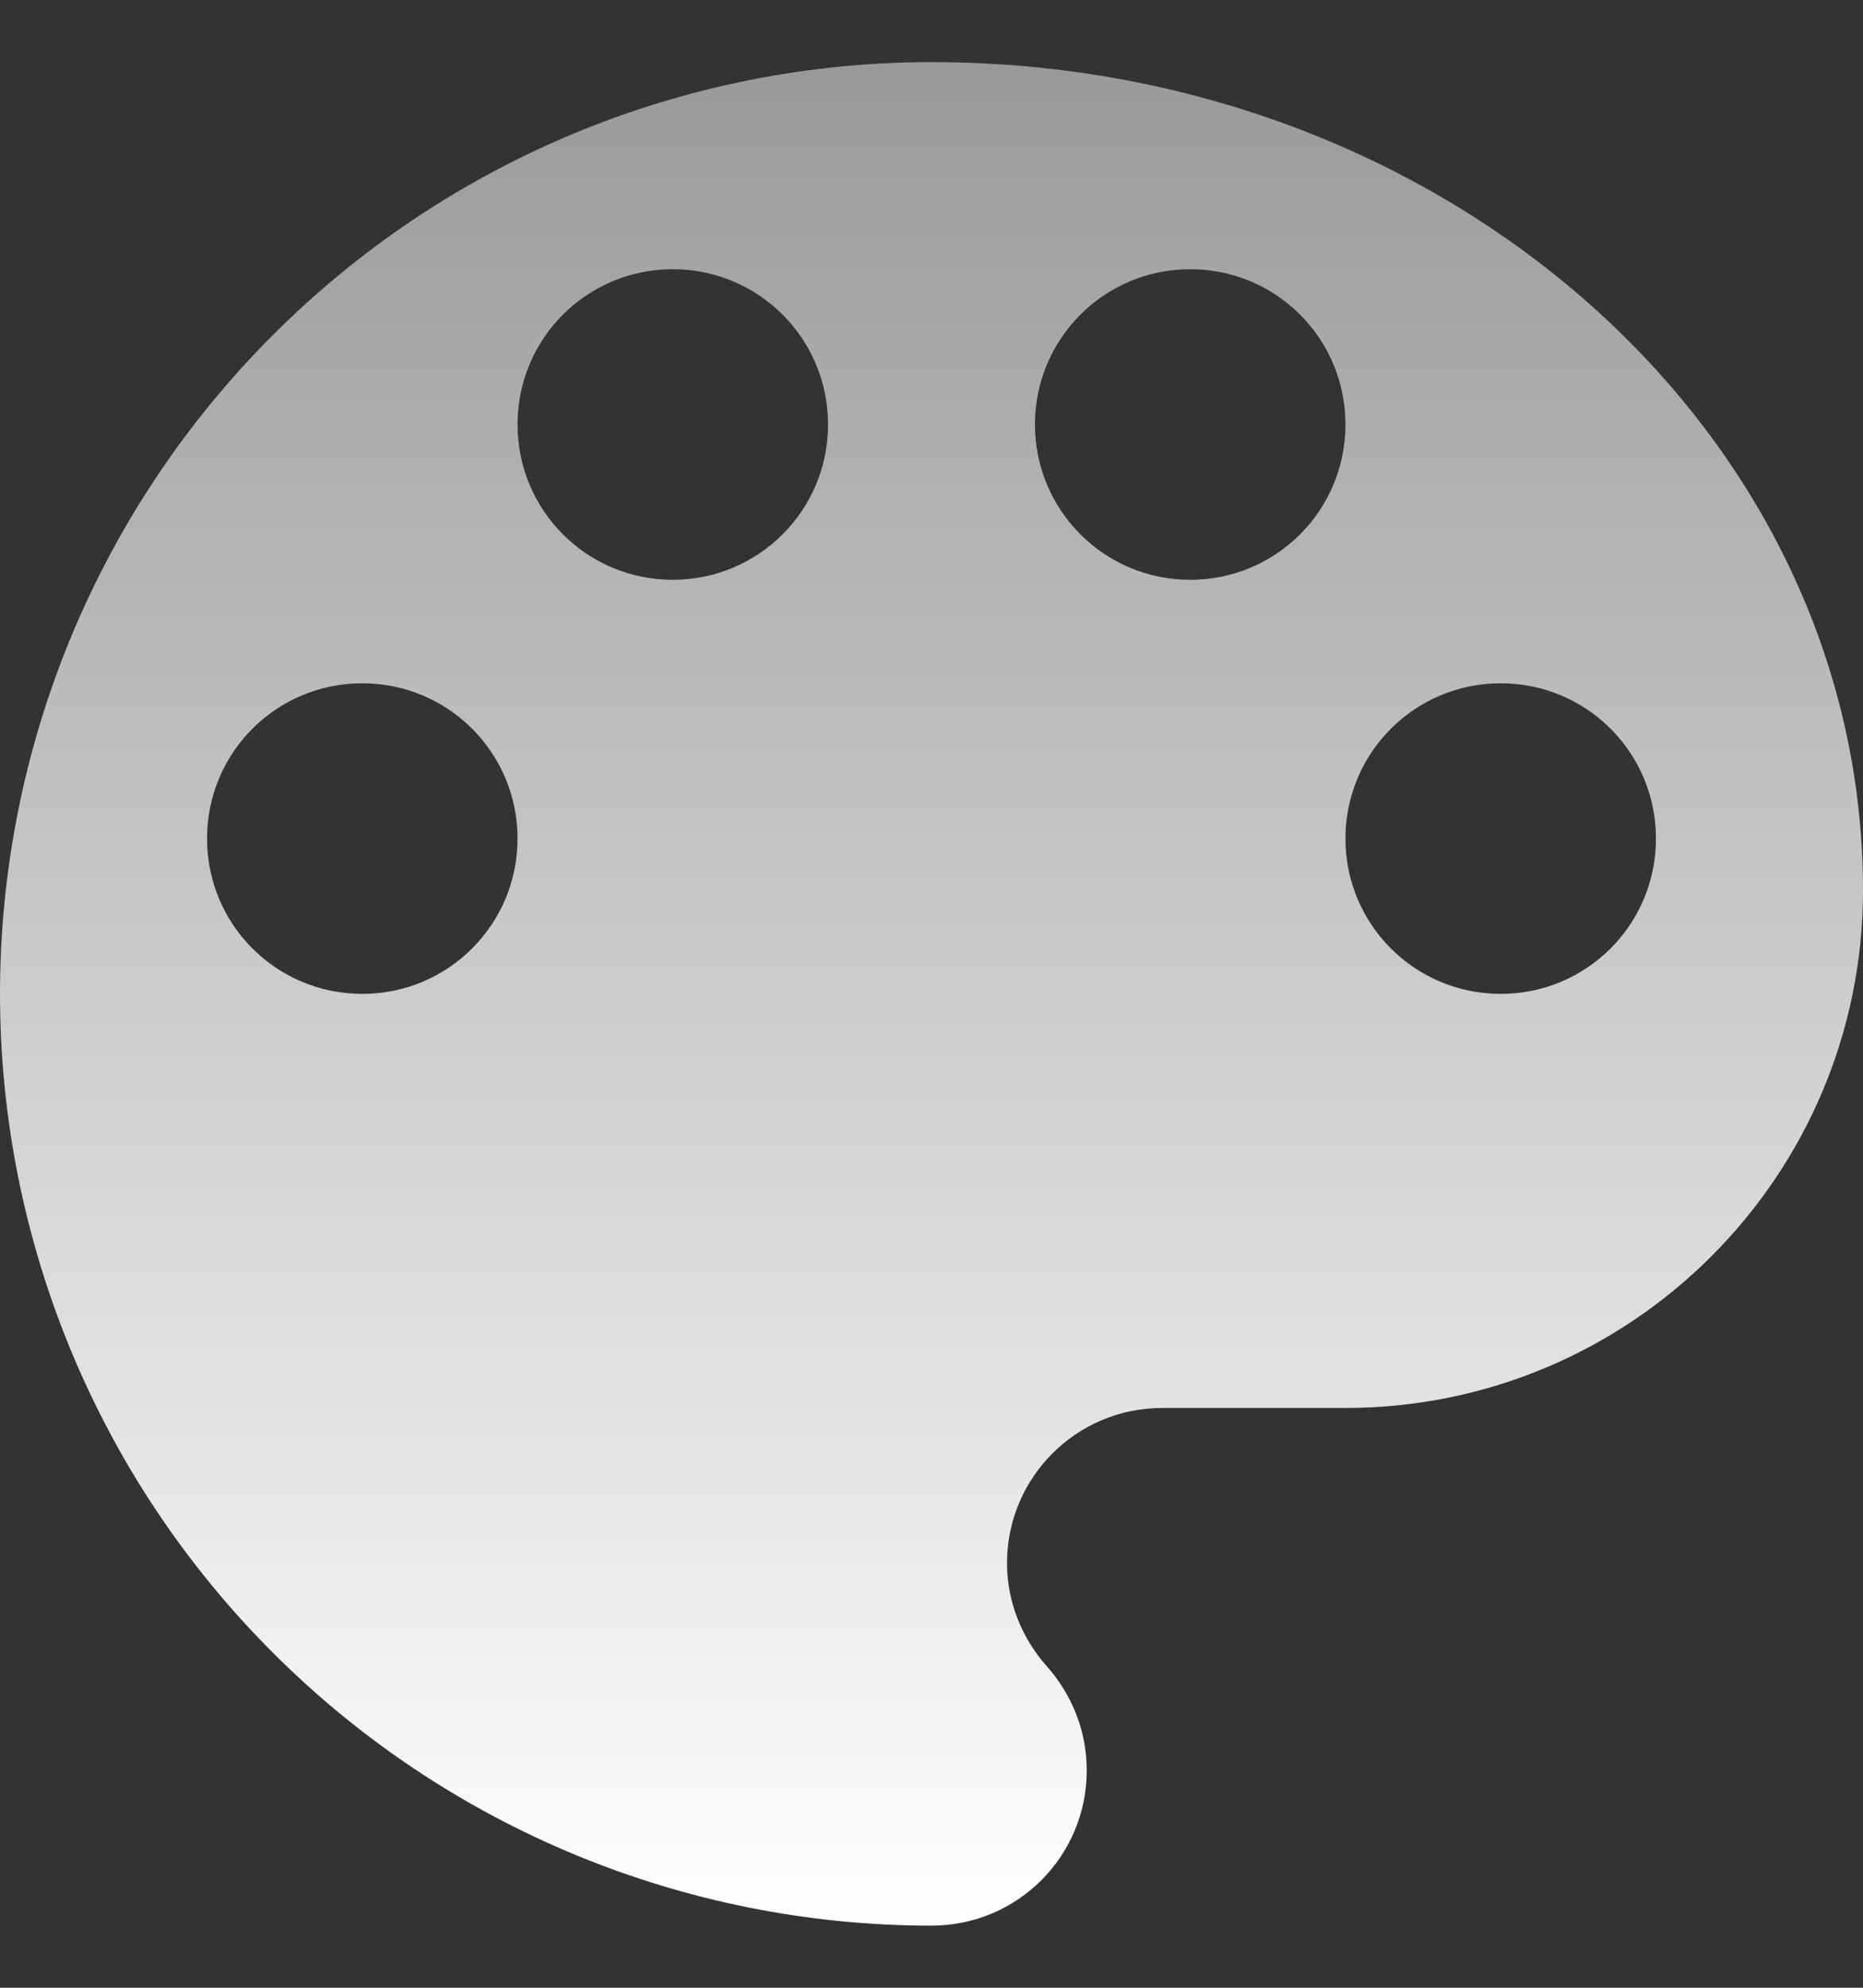 <svg width="15" height="16" viewBox="0 0 15 16" fill="none" xmlns="http://www.w3.org/2000/svg">
<rect x="0" y="0" width="15" height="16" fill="#333333" stroke="none"/>
<path d="M7.5 0.5C5.511 0.5 3.603 1.29 2.197 2.697C0.79 4.103 0 6.011 0 8C0 9.989 0.79 11.897 2.197 13.303C3.603 14.71 5.511 15.5 7.5 15.5C8.192 15.5 8.75 14.942 8.75 14.25C8.75 13.925 8.625 13.633 8.425 13.408C8.233 13.192 8.108 12.9 8.108 12.583C8.108 11.892 8.667 11.333 9.358 11.333H10.833C13.133 11.333 15 9.467 15 7.167C15 3.483 11.642 0.5 7.5 0.5ZM2.917 8C2.225 8 1.667 7.442 1.667 6.75C1.667 6.058 2.225 5.5 2.917 5.5C3.608 5.5 4.167 6.058 4.167 6.75C4.167 7.442 3.608 8 2.917 8ZM5.417 4.667C4.725 4.667 4.167 4.108 4.167 3.417C4.167 2.725 4.725 2.167 5.417 2.167C6.108 2.167 6.667 2.725 6.667 3.417C6.667 4.108 6.108 4.667 5.417 4.667ZM9.583 4.667C8.892 4.667 8.333 4.108 8.333 3.417C8.333 2.725 8.892 2.167 9.583 2.167C10.275 2.167 10.833 2.725 10.833 3.417C10.833 4.108 10.275 4.667 9.583 4.667ZM12.083 8C11.392 8 10.833 7.442 10.833 6.75C10.833 6.058 11.392 5.5 12.083 5.5C12.775 5.5 13.333 6.058 13.333 6.75C13.333 7.442 12.775 8 12.083 8Z" fill="url(#paint0_linear_4977_14682)"/>
<defs>
<linearGradient id="paint0_linear_4977_14682" x1="7.5" y1="0.5" x2="7.5" y2="15.5" gradientUnits="userSpaceOnUse">
<stop stop-color="white" stop-opacity="0.5"/>
<stop offset="1" stop-color="white"/>
</linearGradient>
</defs>
</svg>
